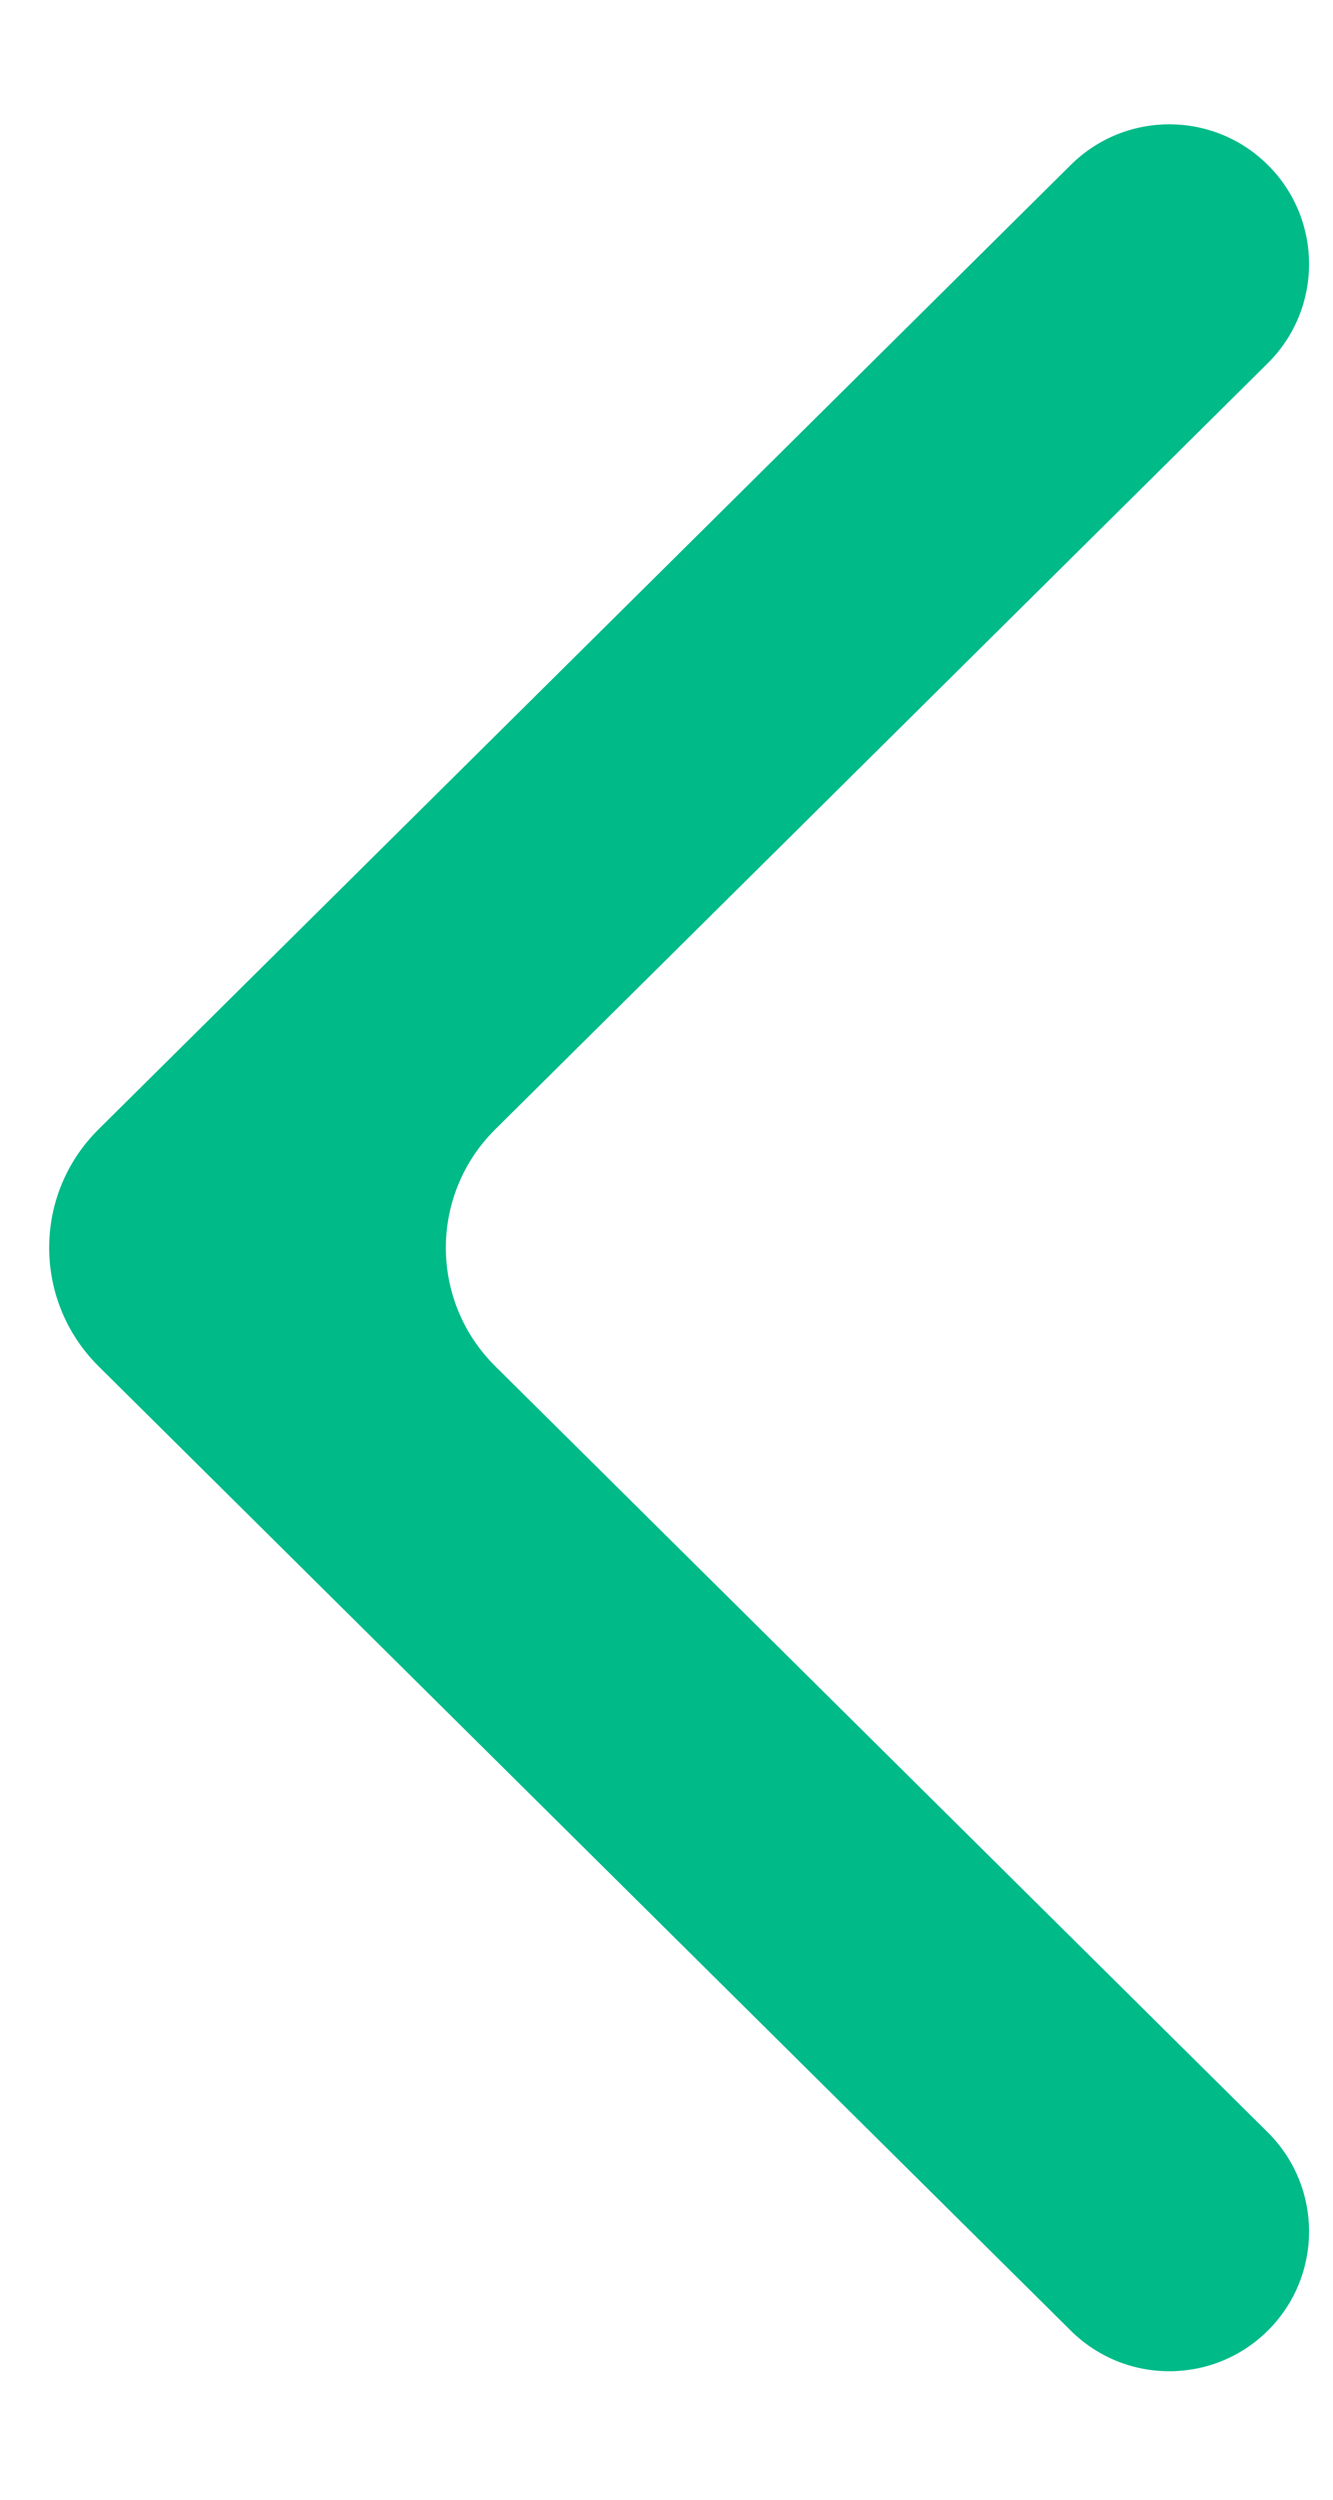 <svg width="8" height="15" viewBox="0 0 8 15" fill="none" xmlns="http://www.w3.org/2000/svg">
<path d="M7.608 13.986C7.281 14.31 6.754 14.31 6.427 13.986L0.591 8.198C0.197 7.806 0.196 7.169 0.591 6.777L6.427 0.989C6.754 0.665 7.281 0.665 7.608 0.989C7.939 1.317 7.939 1.852 7.608 2.18L2.972 6.777C2.577 7.169 2.577 7.806 2.972 8.198L7.608 12.795C7.939 13.123 7.939 13.658 7.608 13.986Z" fill="#00BA88"/>
</svg>
